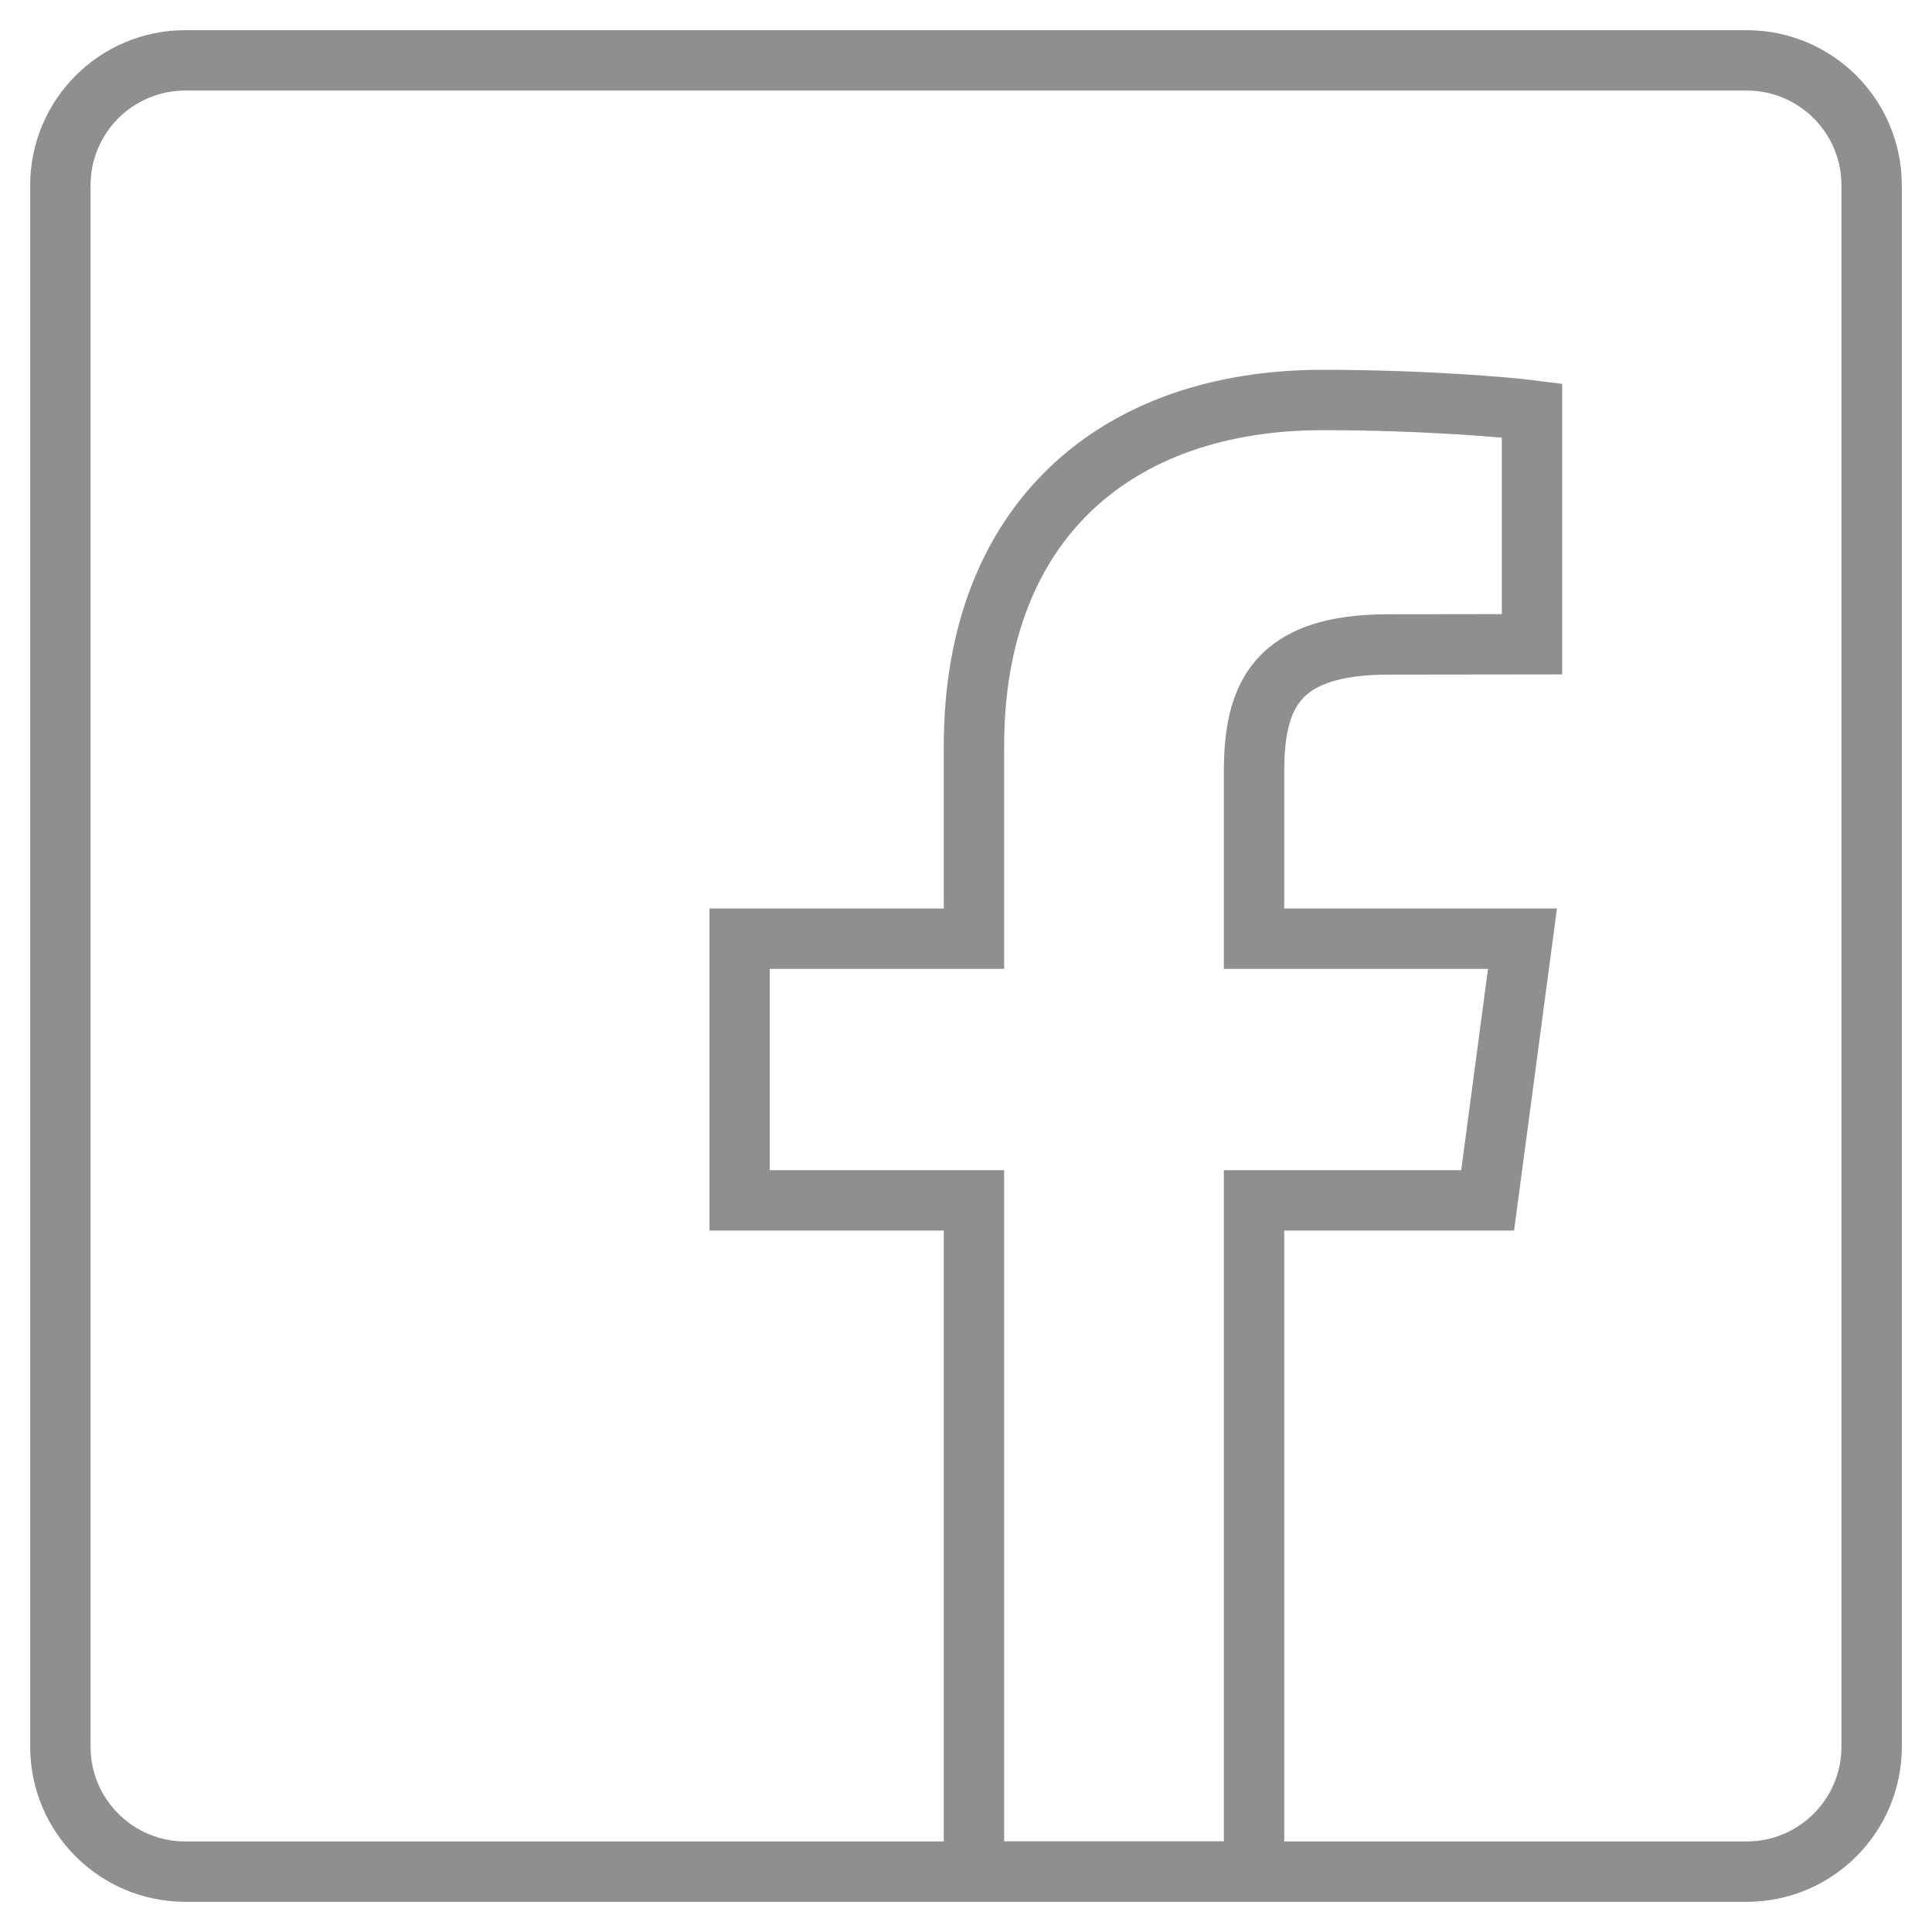 <svg width="32px" height="32px" viewBox="0 0 32 32" version="1.1" xmlns="http://www.w3.org/2000/svg" xmlns:xlink="http://www.w3.org/1999/xlink">
	<g stroke="none" stroke-width="1" fill="none" fill-rule="evenodd">
		<g transform="translate(1, 1)" stroke="#8F8F8F" stroke-width="1" class="svg-hover">
			<path d="M19.771,30 L19.771,18.882 L23.64,18.882 L24.217,14.548 L19.771,14.548 L19.771,11.782 C19.771,10.529 20.131,9.674 21.997,9.674 L24.375,9.671 L24.375,5.798 C23.963,5.745 22.552,5.625 20.908,5.625 C17.479,5.625 15.132,7.646 15.132,11.355 L15.132,14.548 L11.25,14.548 L11.25,18.882 L15.132,18.882 L15.132,30 L19.771,30 L19.771,30 Z"></path>
			<path d="M27.931,30 L2.069,30 C0.926,30 0,29.074 0,27.931 L0,2.069 C0,0.926 0.926,0 2.069,0 L27.931,0 C29.074,0 30,0.926 30,2.069 L30,27.931 C30,29.074 29.074,30 27.931,30 L27.931,30 Z" stroke-linejoin="round"></path>
		</g>
	</g>
</svg>
